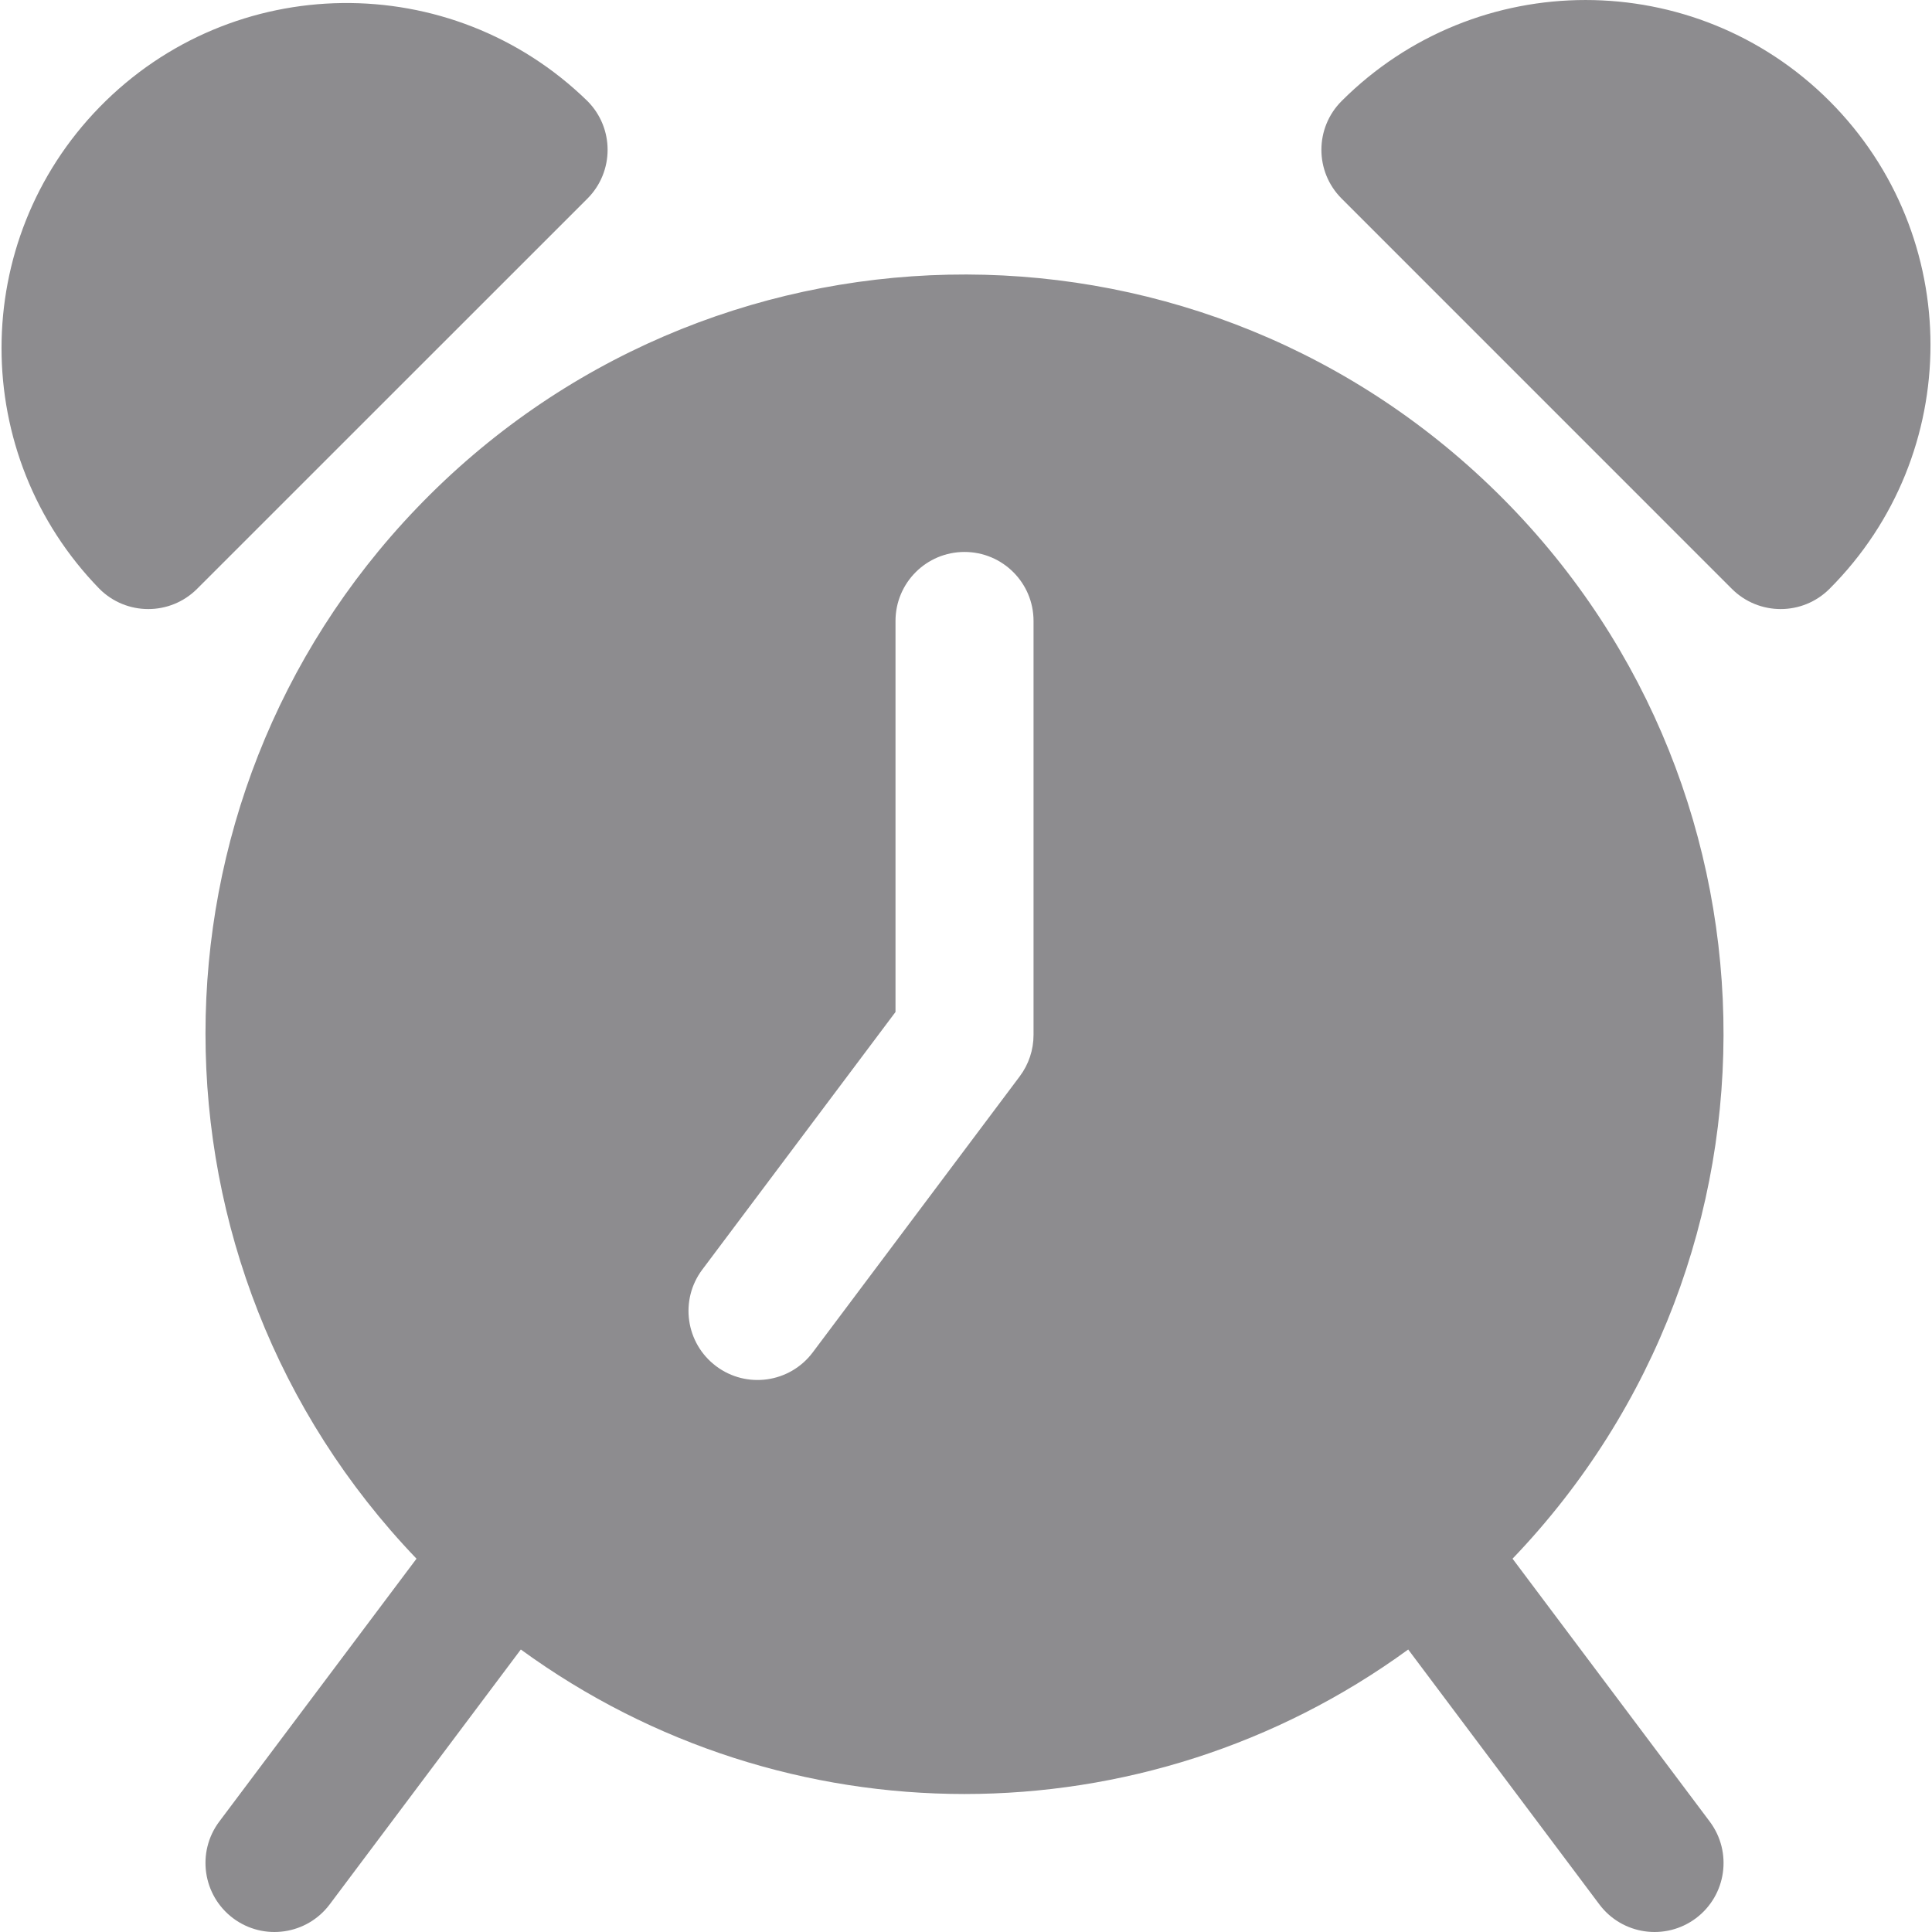 <?xml version="1.0" encoding="UTF-8"?> <svg xmlns="http://www.w3.org/2000/svg" width="45" height="45" viewBox="0 0 45 45" fill="none"><g clip-path="url(#clip0_465_643)"><g clip-path="url(#clip1_465_643)"><path d="M35.23 36.305C41.985 29.256 41.747 18.064 34.697 11.309C27.648 4.553 16.456 4.791 9.701 11.841C3.148 18.679 3.148 29.467 9.701 36.305L5.107 42.428C4.575 43.139 4.719 44.146 5.429 44.679C6.139 45.211 7.146 45.067 7.679 44.357L12.131 38.42C18.29 42.908 26.641 42.908 32.8 38.42L37.252 44.357C37.784 45.067 38.791 45.211 39.502 44.679C40.212 44.146 40.356 43.139 39.823 42.428L35.23 36.305ZM24.073 24.106C24.073 24.454 23.96 24.793 23.751 25.071L18.93 31.5C18.397 32.21 17.39 32.354 16.68 31.821C15.97 31.288 15.825 30.281 16.358 29.571L20.858 23.571V14.463C20.858 13.575 21.578 12.856 22.465 12.856C23.353 12.856 24.073 13.575 24.073 14.463V24.106H24.073ZM13.682 2.353C10.504 -0.746 5.417 -0.681 2.318 2.496C-0.725 5.617 -0.725 10.595 2.317 13.716C2.945 14.343 3.962 14.343 4.59 13.716L13.682 4.626C14.309 3.998 14.309 2.981 13.682 2.353ZM42.612 2.353C39.474 -0.784 34.387 -0.784 31.249 2.353C30.621 2.981 30.621 3.998 31.249 4.625L40.339 13.716C40.967 14.343 41.984 14.343 42.612 13.716C45.749 10.578 45.749 5.491 42.612 2.353Z" fill="#8D8C8F"></path></g></g><defs><clipPath id="clip0_465_643"><rect width="45" height="45" fill="white"></rect></clipPath><clipPath id="clip1_465_643"><rect width="45" height="45" fill="white"></rect></clipPath></defs></svg> 